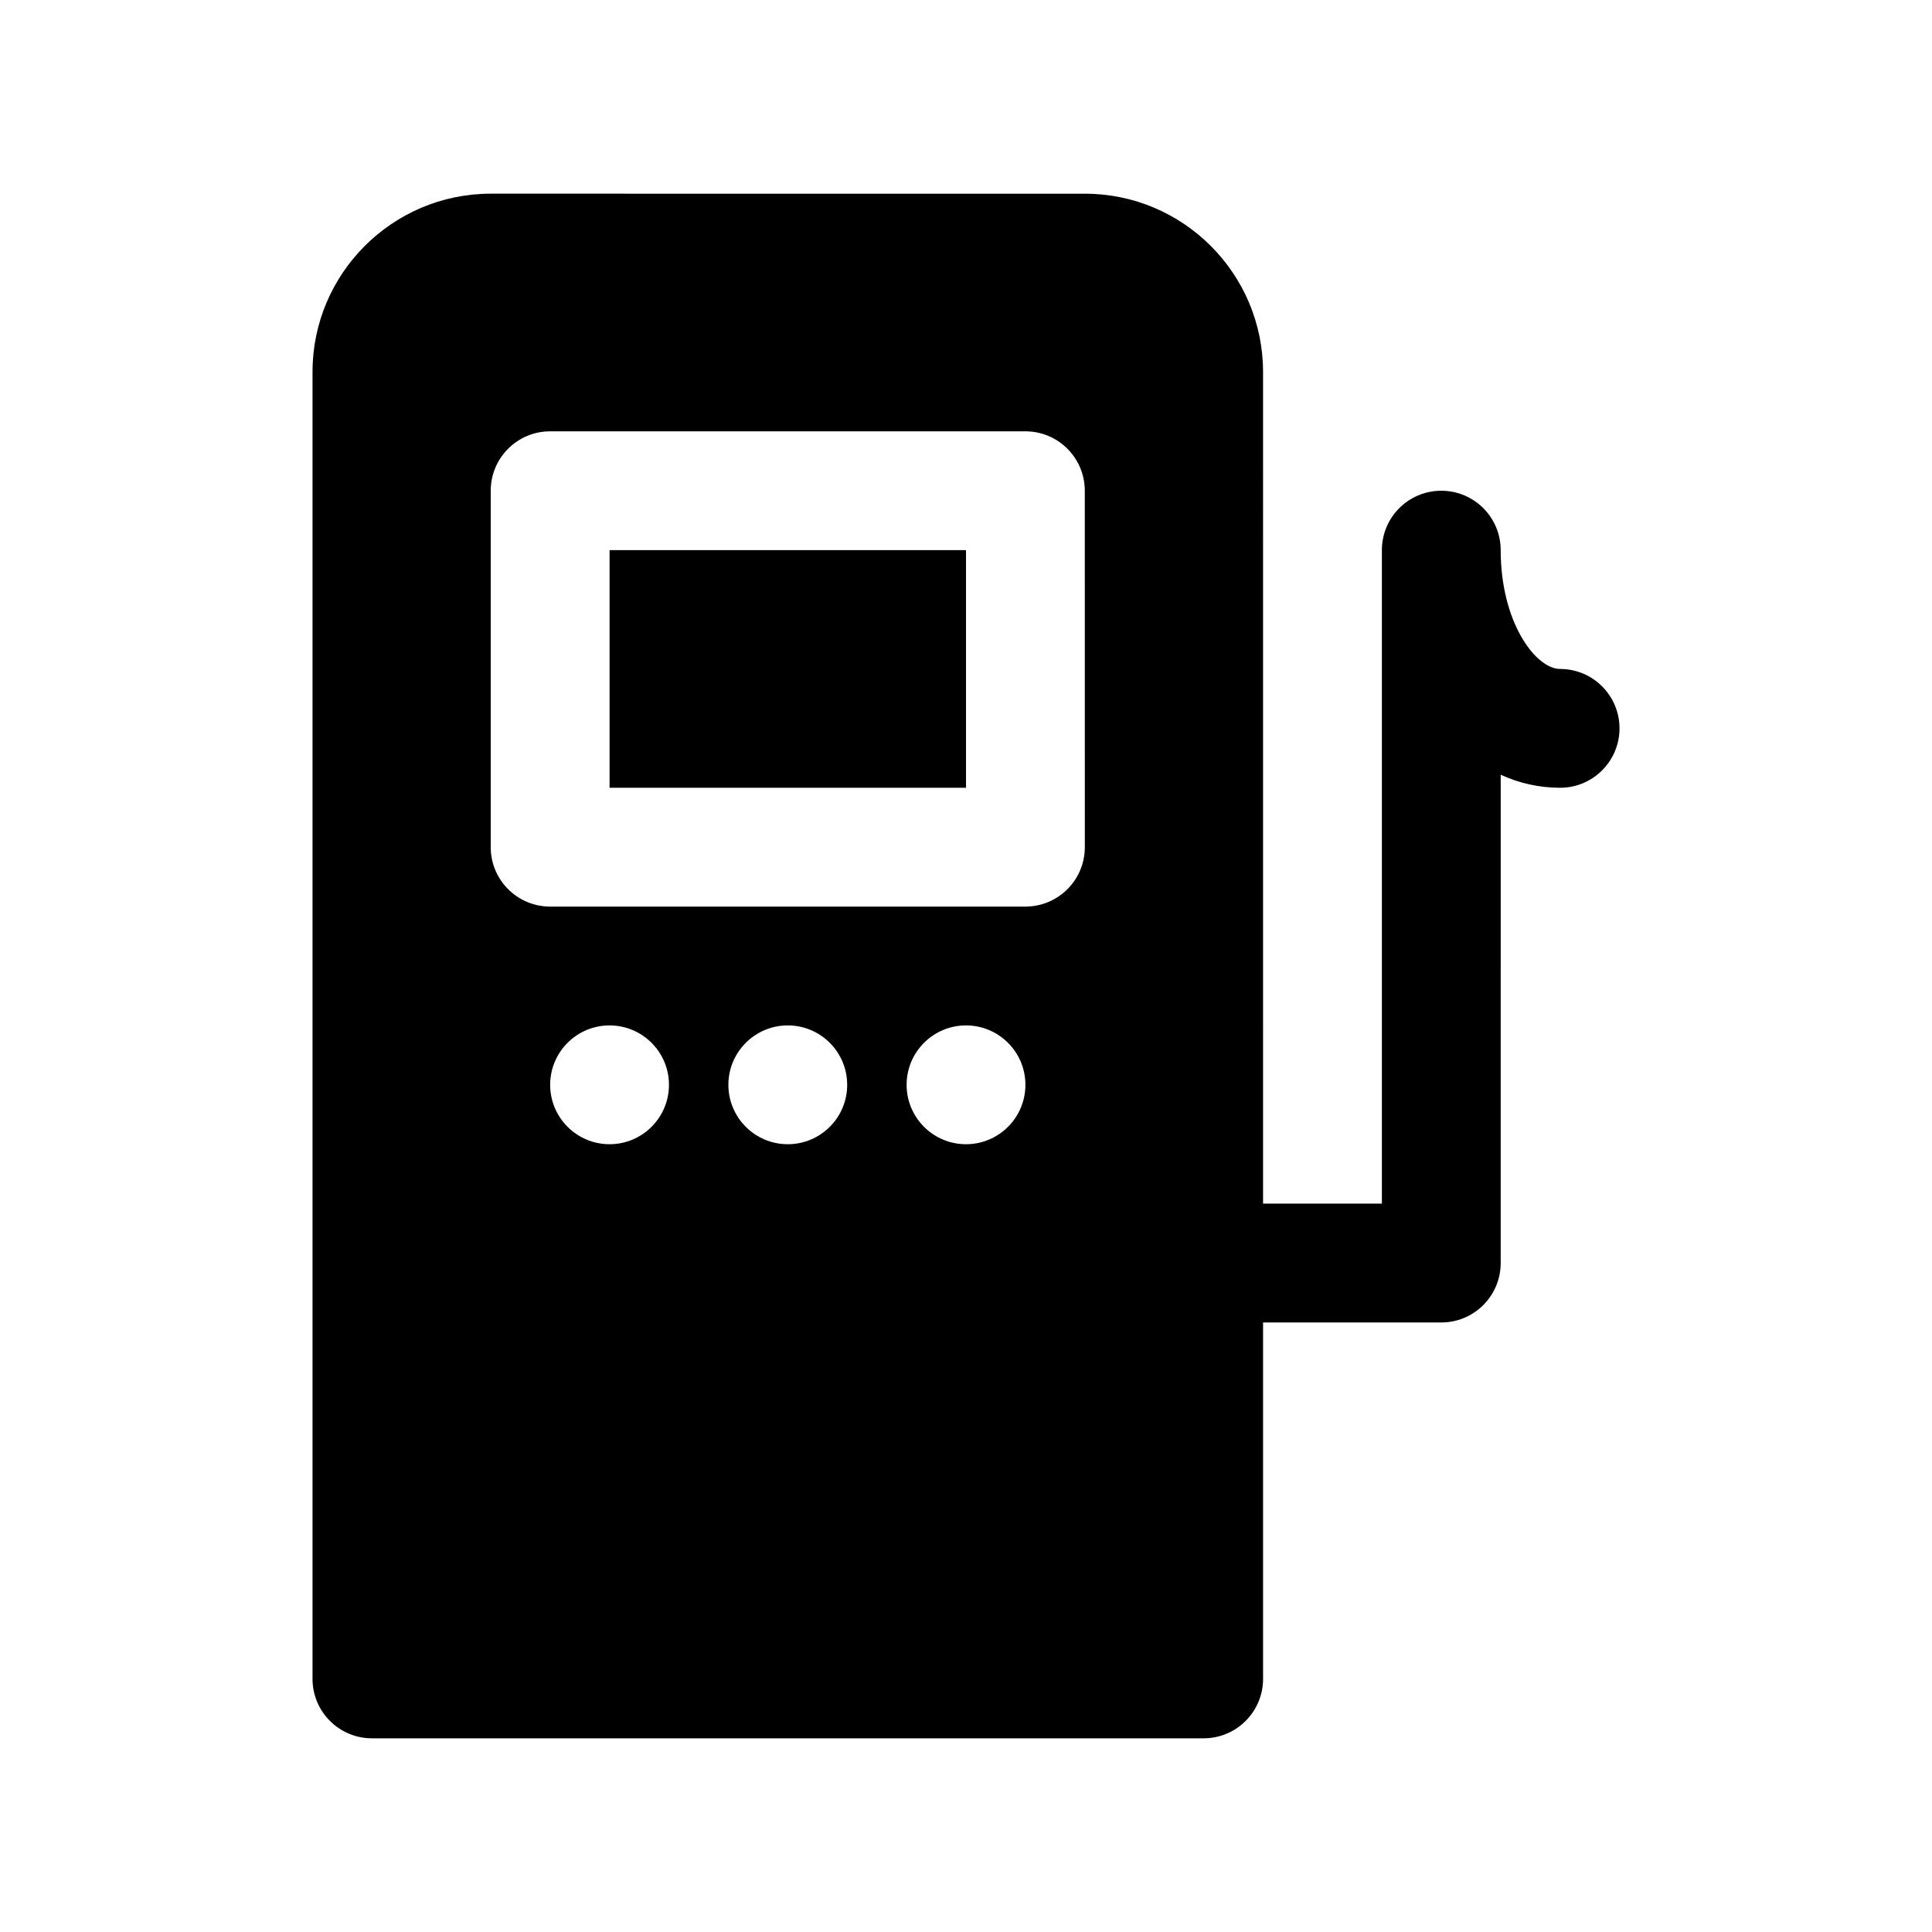 <?xml version="1.0" encoding="UTF-8"?>
<!-- The Best Svg Icon site in the world: iconSvg.co, Visit us! https://iconsvg.co -->
<svg fill="#000000" width="800px" height="800px" version="1.1" viewBox="144 144 512 512" xmlns="http://www.w3.org/2000/svg">
 <g>
  <path d="m305.54 289.79h94.465v62.977h-94.465z"/>
  <path d="m557.44 321.28c-6.414 0-15.742-12.266-15.742-31.488 0-8.691-7.055-15.742-15.742-15.742-8.691 0-15.742 7.055-15.742 15.742v173.18h-31.488l-0.004-220.41c0-26.047-21.184-47.23-47.23-47.23l-157.44-0.004c-26.047 0-47.23 21.184-47.23 47.23v346.37c0 8.691 7.055 15.742 15.742 15.742h220.42c8.691 0 15.742-7.055 15.742-15.742v-94.461h47.23c8.691 0 15.742-7.055 15.742-15.742l0.004-129.41c4.902 2.242 10.203 3.453 15.742 3.453 8.691 0 15.742-7.055 15.742-15.742 0.004-8.691-7.051-15.746-15.742-15.746zm-251.9 125.95c-8.691 0-15.742-7.055-15.742-15.742 0-8.691 7.055-15.742 15.742-15.742 8.691 0 15.742 7.055 15.742 15.742s-7.051 15.742-15.742 15.742zm47.23 0c-8.691 0-15.742-7.055-15.742-15.742 0-8.691 7.055-15.742 15.742-15.742 8.691 0 15.742 7.055 15.742 15.742 0.004 8.688-7.051 15.742-15.742 15.742zm47.234 0c-8.691 0-15.742-7.055-15.742-15.742 0-8.691 7.055-15.742 15.742-15.742 8.691 0 15.742 7.055 15.742 15.742s-7.055 15.742-15.742 15.742zm31.488-78.719c0 8.691-7.055 15.742-15.742 15.742h-125.96c-8.691 0-15.742-7.055-15.742-15.742v-94.465c0-8.691 7.055-15.742 15.742-15.742h125.95c8.691 0 15.742 7.055 15.742 15.742z"/>
 </g>
</svg>
